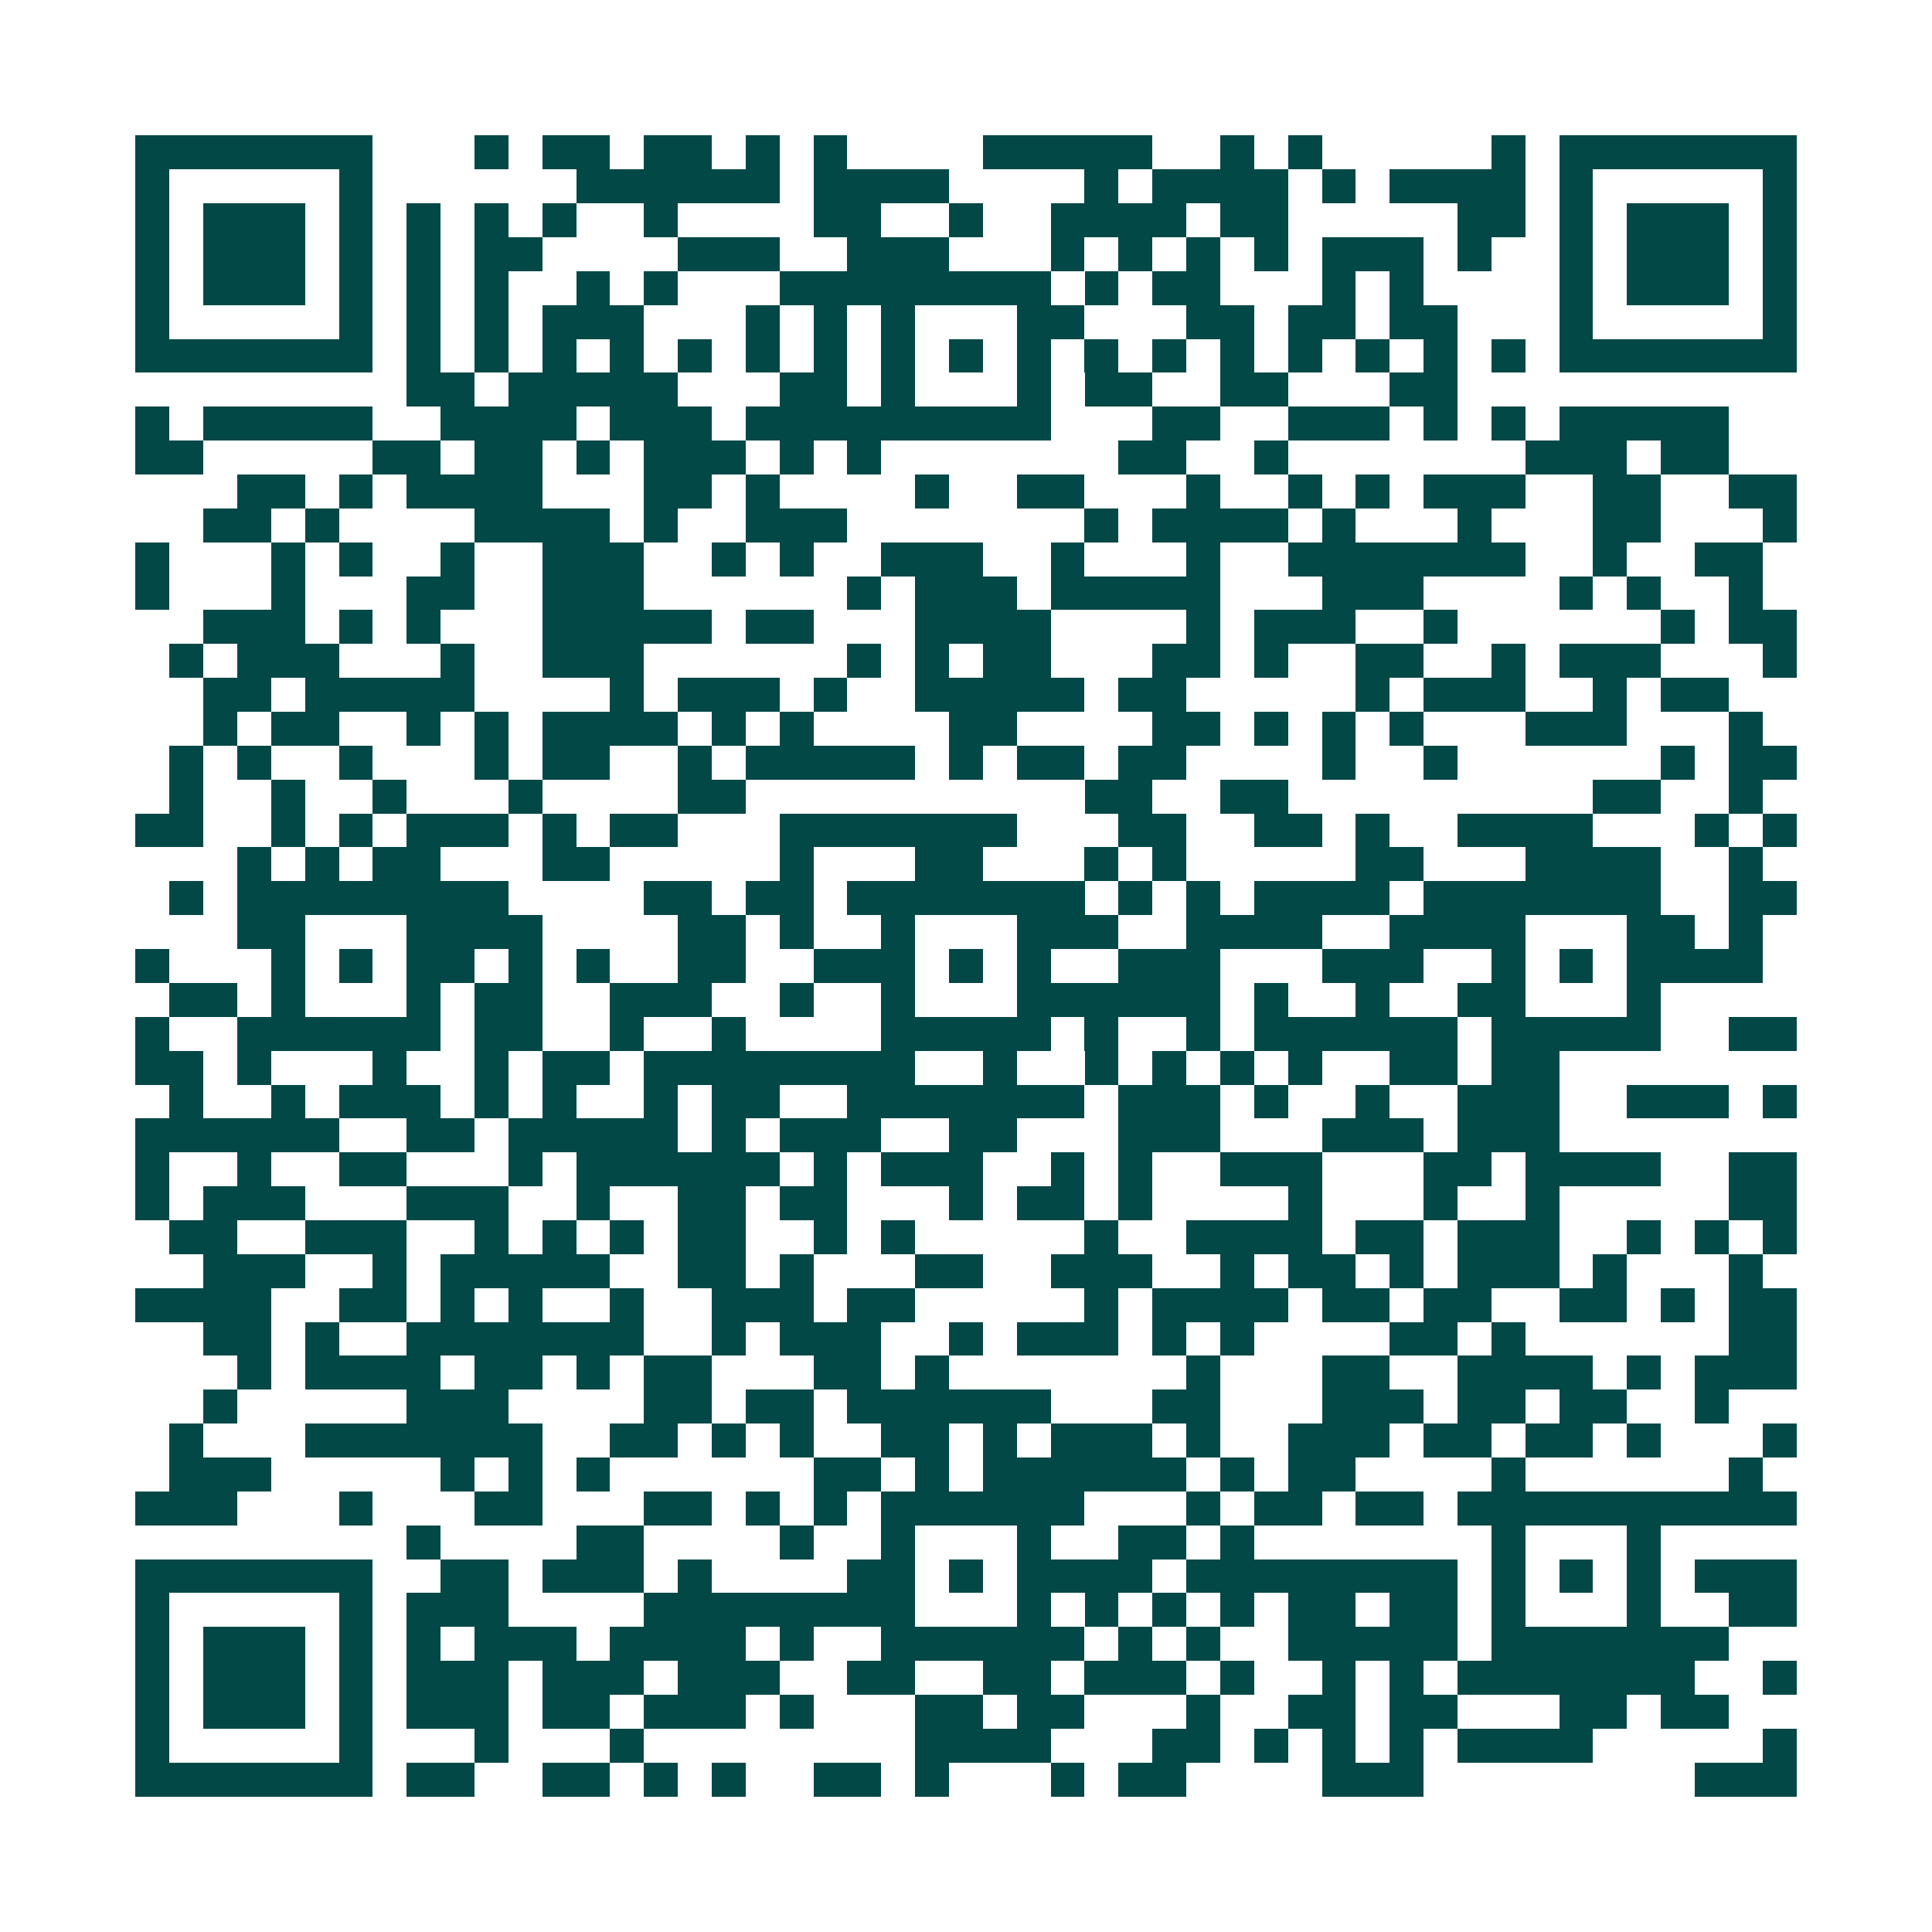 <svg xmlns="http://www.w3.org/2000/svg" width="200" height="200" viewBox="0 0 57 57" shape-rendering="crispEdges"><path fill="#ffffff" d="M0 0h57v57H0z"/><path stroke="#014847" d="M4 4.5h7m3 0h1m1 0h2m1 0h2m1 0h1m1 0h1m4 0h5m2 0h1m1 0h1m5 0h1m1 0h7M4 5.5h1m5 0h1m6 0h6m1 0h4m4 0h1m1 0h4m1 0h1m1 0h4m1 0h1m5 0h1M4 6.5h1m1 0h3m1 0h1m1 0h1m1 0h1m1 0h1m2 0h1m4 0h2m2 0h1m2 0h4m1 0h2m5 0h2m1 0h1m1 0h3m1 0h1M4 7.5h1m1 0h3m1 0h1m1 0h1m1 0h2m4 0h3m2 0h3m3 0h1m1 0h1m1 0h1m1 0h1m1 0h3m1 0h1m2 0h1m1 0h3m1 0h1M4 8.5h1m1 0h3m1 0h1m1 0h1m1 0h1m2 0h1m1 0h1m3 0h8m1 0h1m1 0h2m3 0h1m1 0h1m4 0h1m1 0h3m1 0h1M4 9.5h1m5 0h1m1 0h1m1 0h1m1 0h3m3 0h1m1 0h1m1 0h1m3 0h2m3 0h2m1 0h2m1 0h2m3 0h1m5 0h1M4 10.5h7m1 0h1m1 0h1m1 0h1m1 0h1m1 0h1m1 0h1m1 0h1m1 0h1m1 0h1m1 0h1m1 0h1m1 0h1m1 0h1m1 0h1m1 0h1m1 0h1m1 0h1m1 0h7M12 11.5h2m1 0h5m3 0h2m1 0h1m3 0h1m1 0h2m2 0h2m3 0h2M4 12.5h1m1 0h5m2 0h4m1 0h3m1 0h9m3 0h2m2 0h3m1 0h1m1 0h1m1 0h5M4 13.5h2m5 0h2m1 0h2m1 0h1m1 0h3m1 0h1m1 0h1m7 0h2m2 0h1m7 0h3m1 0h2M7 14.5h2m1 0h1m1 0h4m3 0h2m1 0h1m4 0h1m2 0h2m3 0h1m2 0h1m1 0h1m1 0h3m2 0h2m2 0h2M6 15.5h2m1 0h1m4 0h4m1 0h1m2 0h3m7 0h1m1 0h4m1 0h1m3 0h1m3 0h2m3 0h1M4 16.5h1m3 0h1m1 0h1m2 0h1m2 0h3m2 0h1m1 0h1m2 0h3m2 0h1m3 0h1m2 0h7m2 0h1m2 0h2M4 17.5h1m3 0h1m3 0h2m2 0h3m6 0h1m1 0h3m1 0h5m3 0h3m4 0h1m1 0h1m2 0h1M6 18.5h3m1 0h1m1 0h1m3 0h5m1 0h2m3 0h4m4 0h1m1 0h3m2 0h1m6 0h1m1 0h2M5 19.5h1m1 0h3m3 0h1m2 0h3m6 0h1m1 0h1m1 0h2m3 0h2m1 0h1m2 0h2m2 0h1m1 0h3m3 0h1M6 20.5h2m1 0h5m4 0h1m1 0h3m1 0h1m2 0h5m1 0h2m5 0h1m1 0h3m2 0h1m1 0h2M6 21.5h1m1 0h2m2 0h1m1 0h1m1 0h4m1 0h1m1 0h1m4 0h2m4 0h2m1 0h1m1 0h1m1 0h1m3 0h3m3 0h1M5 22.5h1m1 0h1m2 0h1m3 0h1m1 0h2m2 0h1m1 0h5m1 0h1m1 0h2m1 0h2m4 0h1m2 0h1m6 0h1m1 0h2M5 23.5h1m2 0h1m2 0h1m3 0h1m4 0h2m10 0h2m2 0h2m9 0h2m2 0h1M4 24.5h2m2 0h1m1 0h1m1 0h3m1 0h1m1 0h2m3 0h7m3 0h2m2 0h2m1 0h1m2 0h4m3 0h1m1 0h1M7 25.5h1m1 0h1m1 0h2m3 0h2m5 0h1m3 0h2m3 0h1m1 0h1m5 0h2m3 0h4m2 0h1M5 26.5h1m1 0h8m4 0h2m1 0h2m1 0h7m1 0h1m1 0h1m1 0h4m1 0h7m2 0h2M7 27.5h2m3 0h4m4 0h2m1 0h1m2 0h1m3 0h3m2 0h4m2 0h4m3 0h2m1 0h1M4 28.5h1m3 0h1m1 0h1m1 0h2m1 0h1m1 0h1m2 0h2m2 0h3m1 0h1m1 0h1m2 0h3m3 0h3m2 0h1m1 0h1m1 0h4M5 29.5h2m1 0h1m3 0h1m1 0h2m2 0h3m2 0h1m2 0h1m3 0h6m1 0h1m2 0h1m2 0h2m3 0h1M4 30.5h1m2 0h6m1 0h2m2 0h1m2 0h1m4 0h5m1 0h1m2 0h1m1 0h6m1 0h5m2 0h2M4 31.5h2m1 0h1m3 0h1m2 0h1m1 0h2m1 0h8m2 0h1m2 0h1m1 0h1m1 0h1m1 0h1m2 0h2m1 0h2M5 32.5h1m2 0h1m1 0h3m1 0h1m1 0h1m2 0h1m1 0h2m2 0h7m1 0h3m1 0h1m2 0h1m2 0h3m2 0h3m1 0h1M4 33.5h6m2 0h2m1 0h5m1 0h1m1 0h3m2 0h2m3 0h3m3 0h3m1 0h3M4 34.5h1m2 0h1m2 0h2m3 0h1m1 0h6m1 0h1m1 0h3m2 0h1m1 0h1m2 0h3m3 0h2m1 0h4m2 0h2M4 35.5h1m1 0h3m3 0h3m2 0h1m2 0h2m1 0h2m3 0h1m1 0h2m1 0h1m4 0h1m3 0h1m2 0h1m5 0h2M5 36.5h2m2 0h3m2 0h1m1 0h1m1 0h1m1 0h2m2 0h1m1 0h1m5 0h1m2 0h4m1 0h2m1 0h3m2 0h1m1 0h1m1 0h1M6 37.5h3m2 0h1m1 0h5m2 0h2m1 0h1m3 0h2m2 0h3m2 0h1m1 0h2m1 0h1m1 0h3m1 0h1m3 0h1M4 38.5h4m2 0h2m1 0h1m1 0h1m2 0h1m2 0h3m1 0h2m5 0h1m1 0h4m1 0h2m1 0h2m2 0h2m1 0h1m1 0h2M6 39.5h2m1 0h1m2 0h7m2 0h1m1 0h3m2 0h1m1 0h3m1 0h1m1 0h1m4 0h2m1 0h1m6 0h2M7 40.5h1m1 0h4m1 0h2m1 0h1m1 0h2m3 0h2m1 0h1m7 0h1m3 0h2m2 0h4m1 0h1m1 0h3M6 41.5h1m5 0h3m4 0h2m1 0h2m1 0h6m3 0h2m3 0h3m1 0h2m1 0h2m2 0h1M5 42.5h1m3 0h7m2 0h2m1 0h1m1 0h1m2 0h2m1 0h1m1 0h3m1 0h1m2 0h3m1 0h2m1 0h2m1 0h1m3 0h1M5 43.5h3m5 0h1m1 0h1m1 0h1m6 0h2m1 0h1m1 0h6m1 0h1m1 0h2m4 0h1m6 0h1M4 44.5h3m3 0h1m3 0h2m3 0h2m1 0h1m1 0h1m1 0h6m3 0h1m1 0h2m1 0h2m1 0h10M12 45.5h1m4 0h2m4 0h1m2 0h1m3 0h1m2 0h2m1 0h1m7 0h1m3 0h1M4 46.5h7m2 0h2m1 0h3m1 0h1m4 0h2m1 0h1m1 0h4m1 0h8m1 0h1m1 0h1m1 0h1m1 0h3M4 47.5h1m5 0h1m1 0h3m4 0h8m3 0h1m1 0h1m1 0h1m1 0h1m1 0h2m1 0h2m1 0h1m3 0h1m2 0h2M4 48.5h1m1 0h3m1 0h1m1 0h1m1 0h3m1 0h4m1 0h1m2 0h6m1 0h1m1 0h1m2 0h5m1 0h7M4 49.5h1m1 0h3m1 0h1m1 0h3m1 0h3m1 0h3m2 0h2m2 0h2m1 0h3m1 0h1m2 0h1m1 0h1m1 0h7m2 0h1M4 50.5h1m1 0h3m1 0h1m1 0h3m1 0h2m1 0h3m1 0h1m3 0h2m1 0h2m3 0h1m2 0h2m1 0h2m3 0h2m1 0h2M4 51.5h1m5 0h1m3 0h1m3 0h1m8 0h4m3 0h2m1 0h1m1 0h1m1 0h1m1 0h4m5 0h1M4 52.5h7m1 0h2m2 0h2m1 0h1m1 0h1m2 0h2m1 0h1m3 0h1m1 0h2m4 0h3m8 0h3"/></svg>
